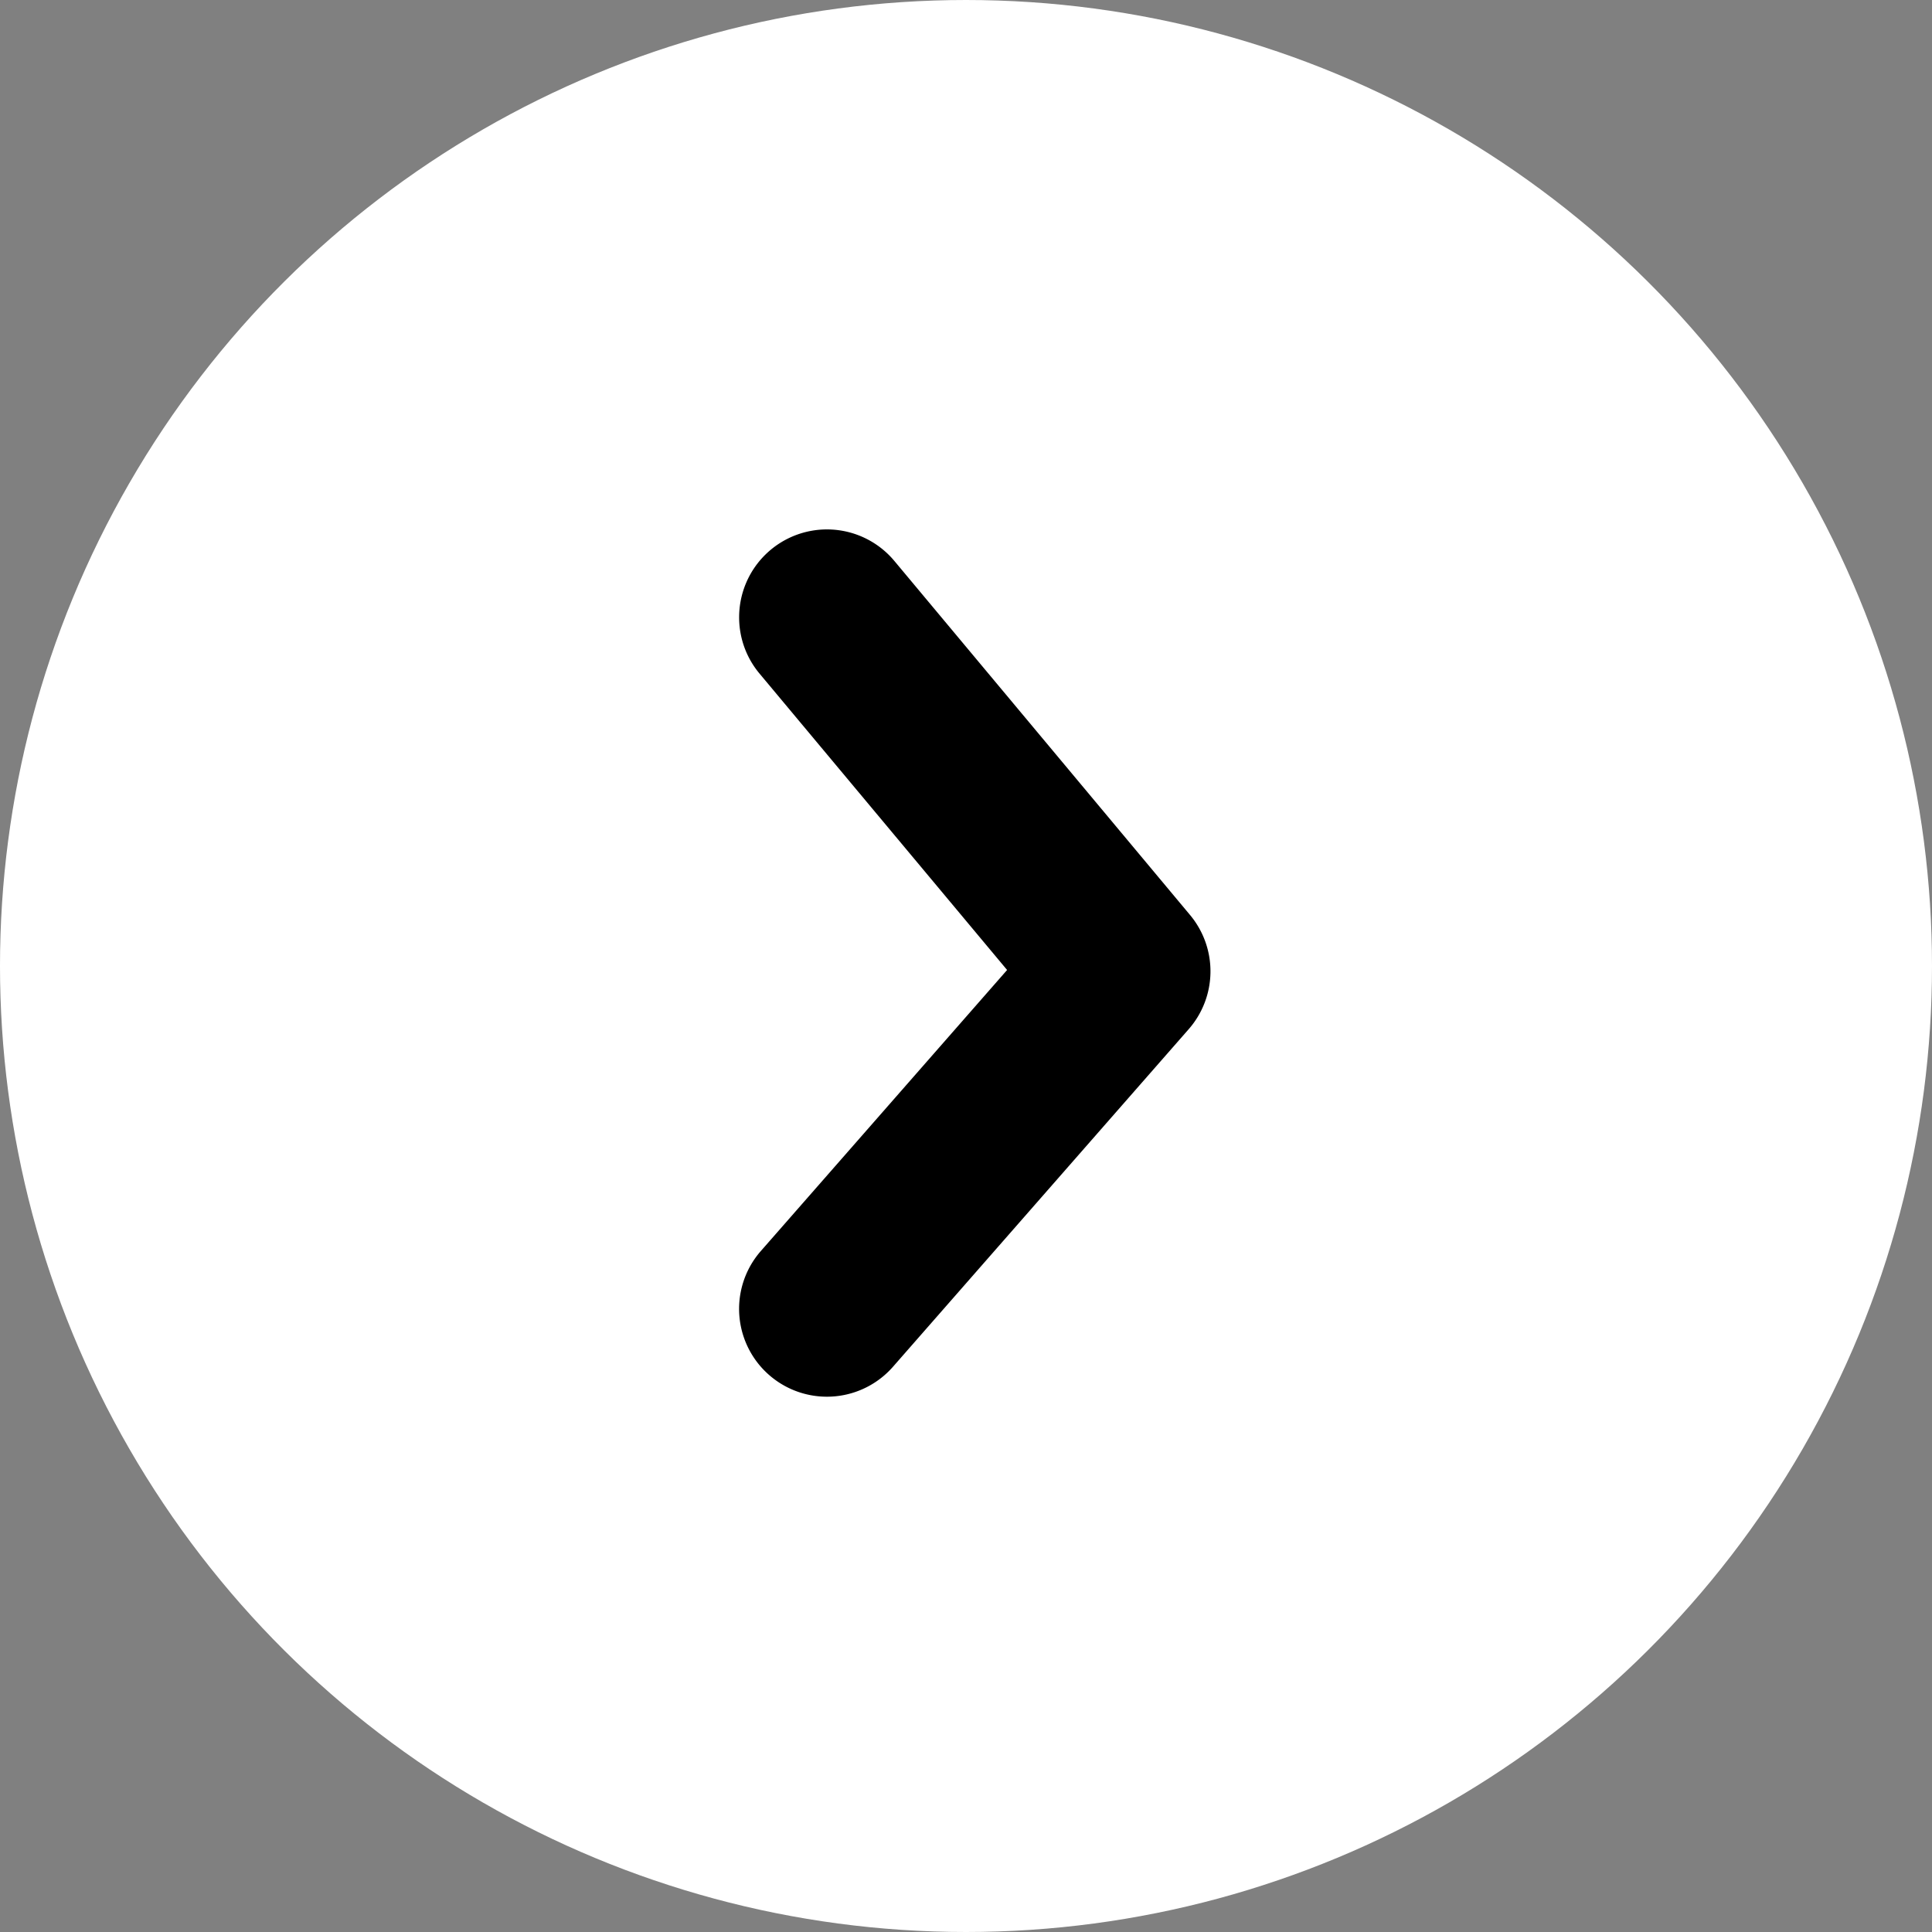 <svg xmlns="http://www.w3.org/2000/svg" width="33" height="33" viewBox="0 0 33 33">
  <rect x="0" y="0" width="33" height="33" fill="#808080" stroke="none"/>
  <g id="グループ_984" data-name="グループ 984" transform="translate(6776.717 -866.798) rotate(90)">
    <circle id="楕円形_31" data-name="楕円形 31" cx="16.5" cy="16.5" r="16.5" transform="translate(866.798 6743.717)" fill="#fff"/>
    <path id="パス_32" data-name="パス 32" d="M432.434,5109.552a1.5,1.5,0,0,1-.962-2.651l6.048-5.051a1.5,1.5,0,0,1,1.95.023l5.766,5.051a1.5,1.5,0,0,1-1.977,2.257l-4.8-4.206-5.063,4.229A1.494,1.494,0,0,1,432.434,5109.552Z" transform="translate(444.907 1654.54)"/>
  </g>
</svg>
